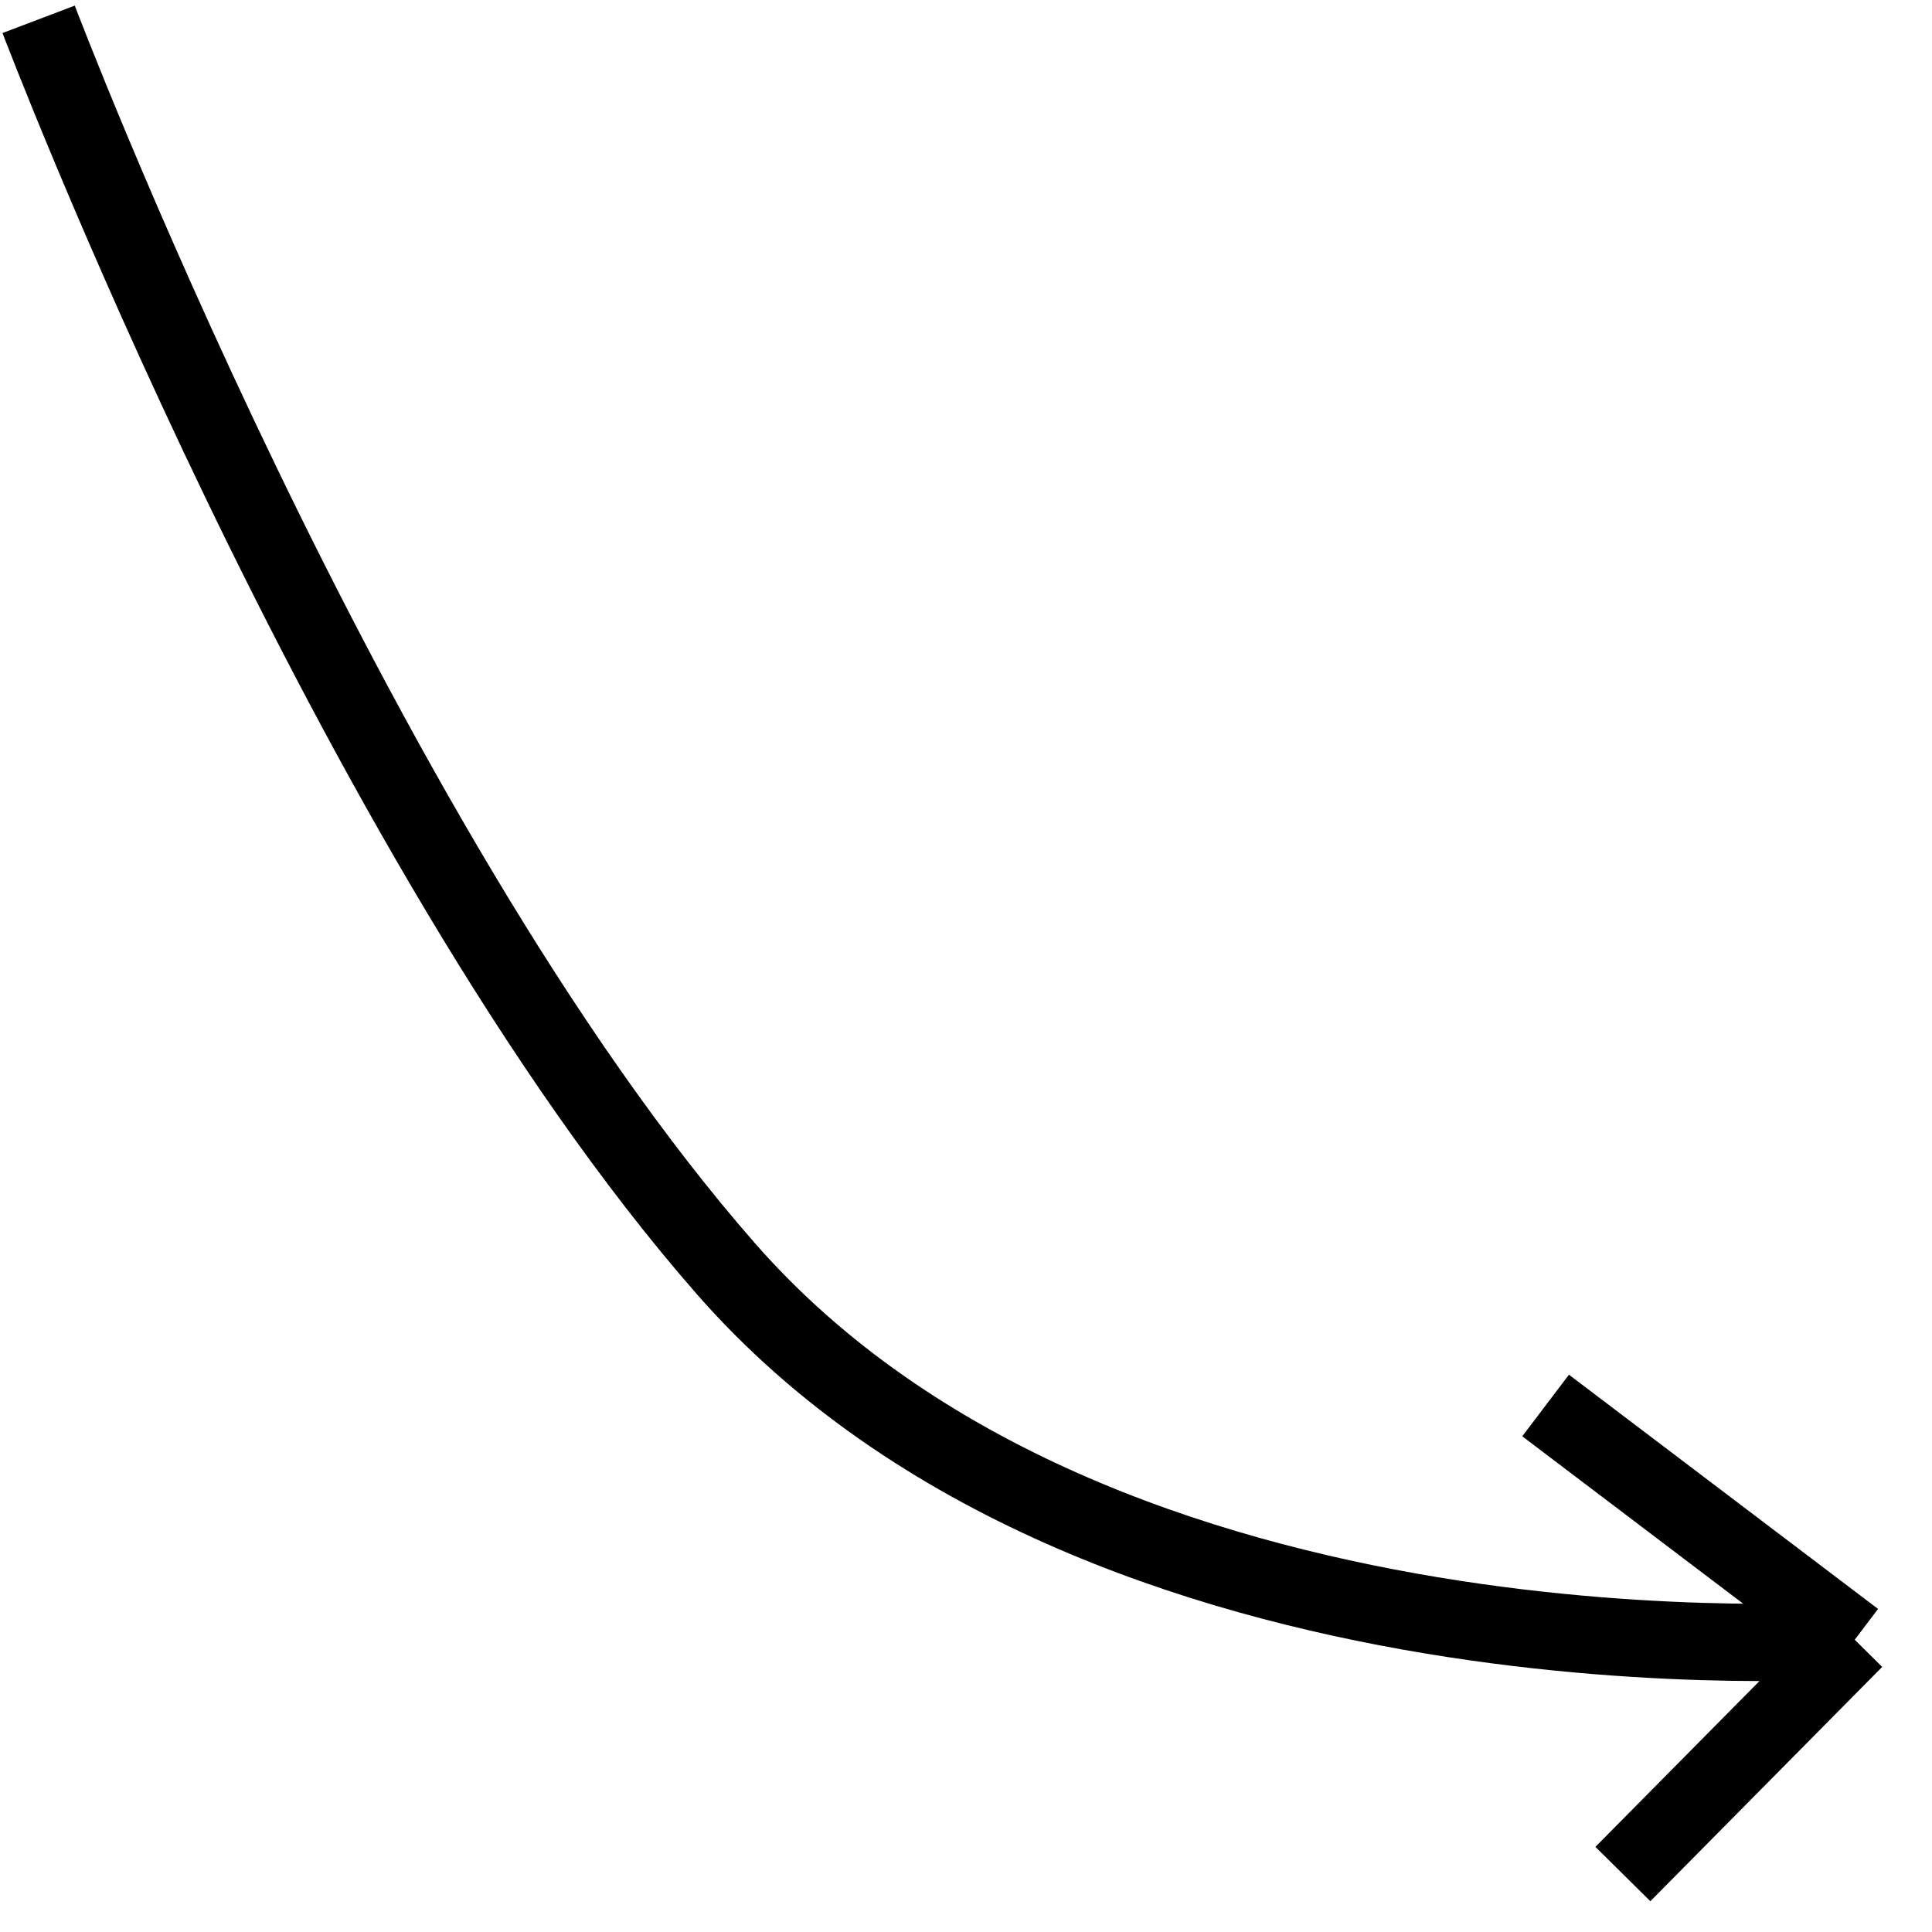 <svg width="50" height="50" viewBox="0 0 50 50" fill="none" xmlns="http://www.w3.org/2000/svg">
<path d="M1 0.5C1 0.5 9.052 21.721 18.789 32.837C28.526 43.953 48 42.436 48 42.436M48 42.436L40 36.374M48 42.436L42 48.5" stroke="black" stroke-width="2"/>
</svg>
